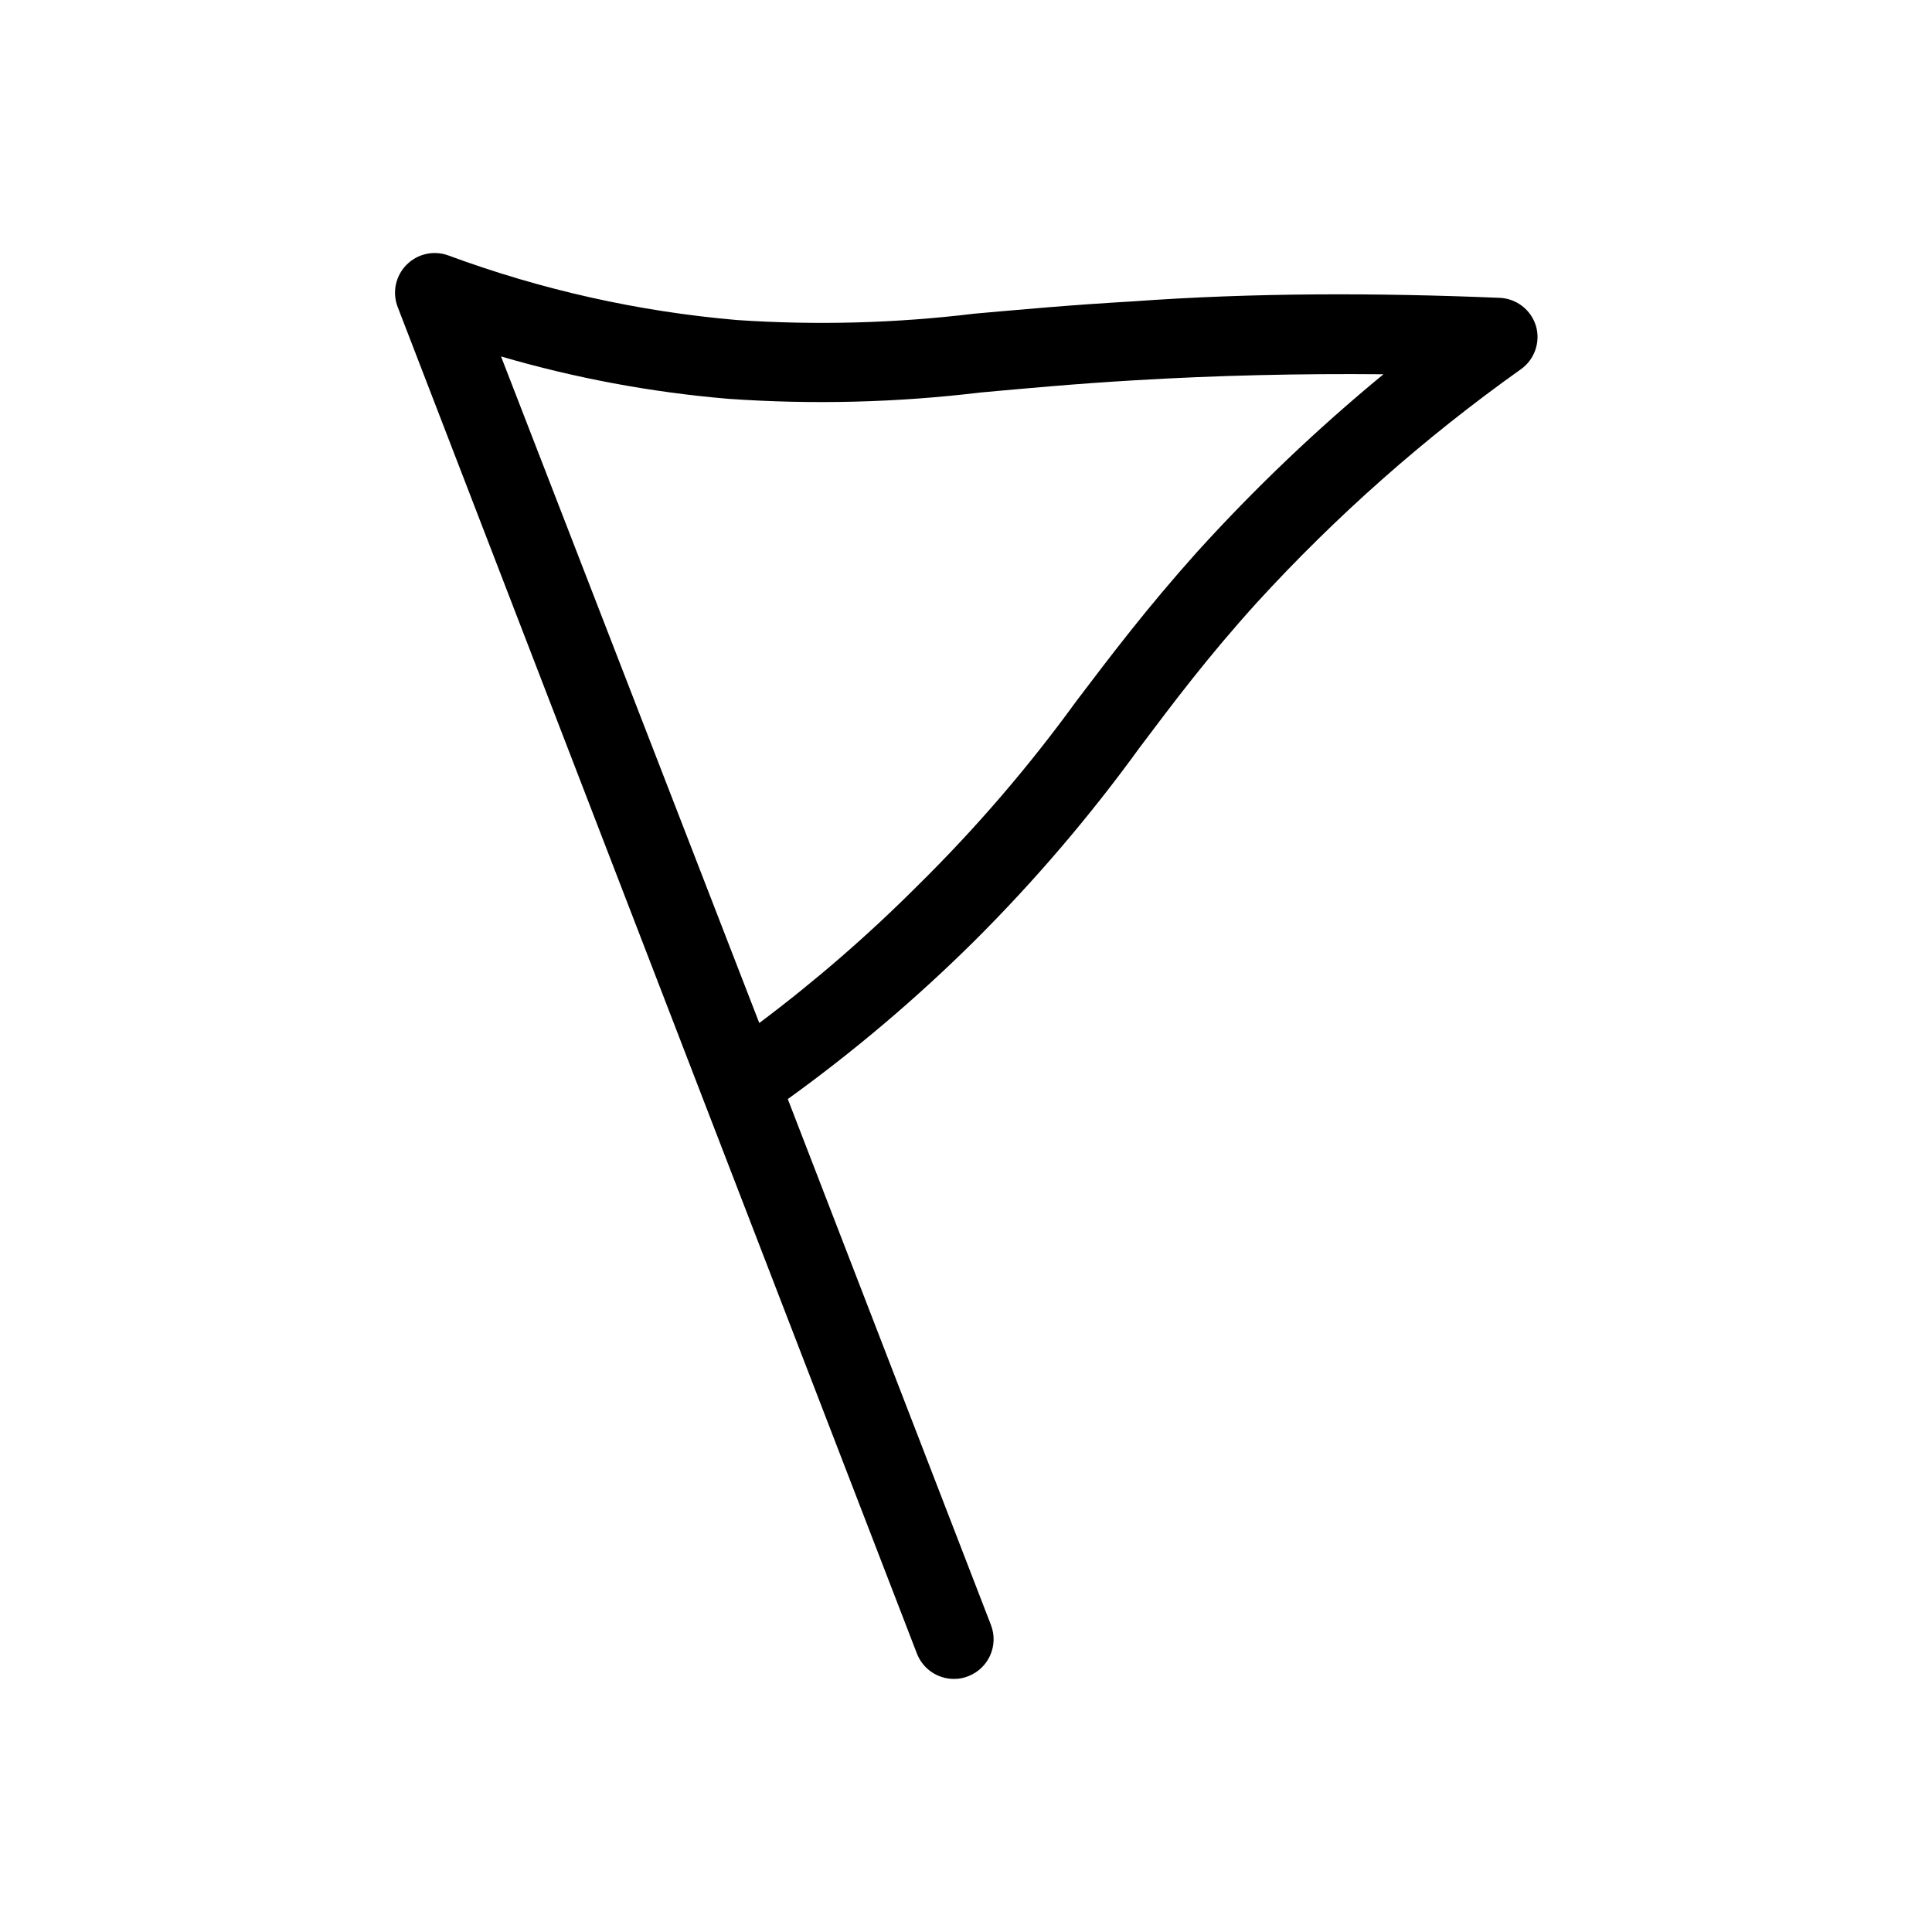 <?xml version="1.0" encoding="UTF-8"?>
<!-- Uploaded to: ICON Repo, www.svgrepo.com, Generator: ICON Repo Mixer Tools -->
<svg fill="#000000" width="800px" height="800px" version="1.1" viewBox="144 144 512 512" xmlns="http://www.w3.org/2000/svg">
 <path d="m551.04 230.38c-1.297-4.293-5.176-7.285-9.656-7.453-32.852-1.363-65.492-1.363-97.191 0.945-16.582 0.945-30.02 2.203-41.984 3.254-20.895 2.539-41.977 3.102-62.977 1.68-26.121-2.254-51.82-8.012-76.41-17.109-3.883-1.426-8.238-0.438-11.125 2.519-2.887 2.934-3.789 7.285-2.312 11.125l80.926 209.92 56.68 146.95c1.57 4.07 5.5 6.746 9.867 6.715 1.293 0.012 2.578-0.238 3.777-0.734 5.379-2.098 8.051-8.148 5.981-13.539l-53.844-139.39c17.586-12.68 34.148-26.719 49.543-41.984 15.891-15.852 30.492-32.941 43.664-51.117 8.922-11.859 18.055-24.035 30.965-38.309h-0.004c21.078-23.066 44.543-43.824 70.008-61.926 3.703-2.57 5.352-7.219 4.094-11.547zm-89.742 59.828c-13.434 15.008-22.883 27.5-32.117 39.676-12.629 17.395-26.668 33.719-41.984 48.805-13.109 13.121-27.141 25.293-41.98 36.422l-68.438-176.65c19.656 5.75 39.84 9.512 60.25 11.23 22.289 1.562 44.676 1 66.859-1.68 11.754-1.051 24.875-2.309 41.25-3.254 20.992-1.258 43.348-1.785 65.496-1.574h-0.004c-17.559 14.461-34.047 30.176-49.328 47.023z"/>
</svg>